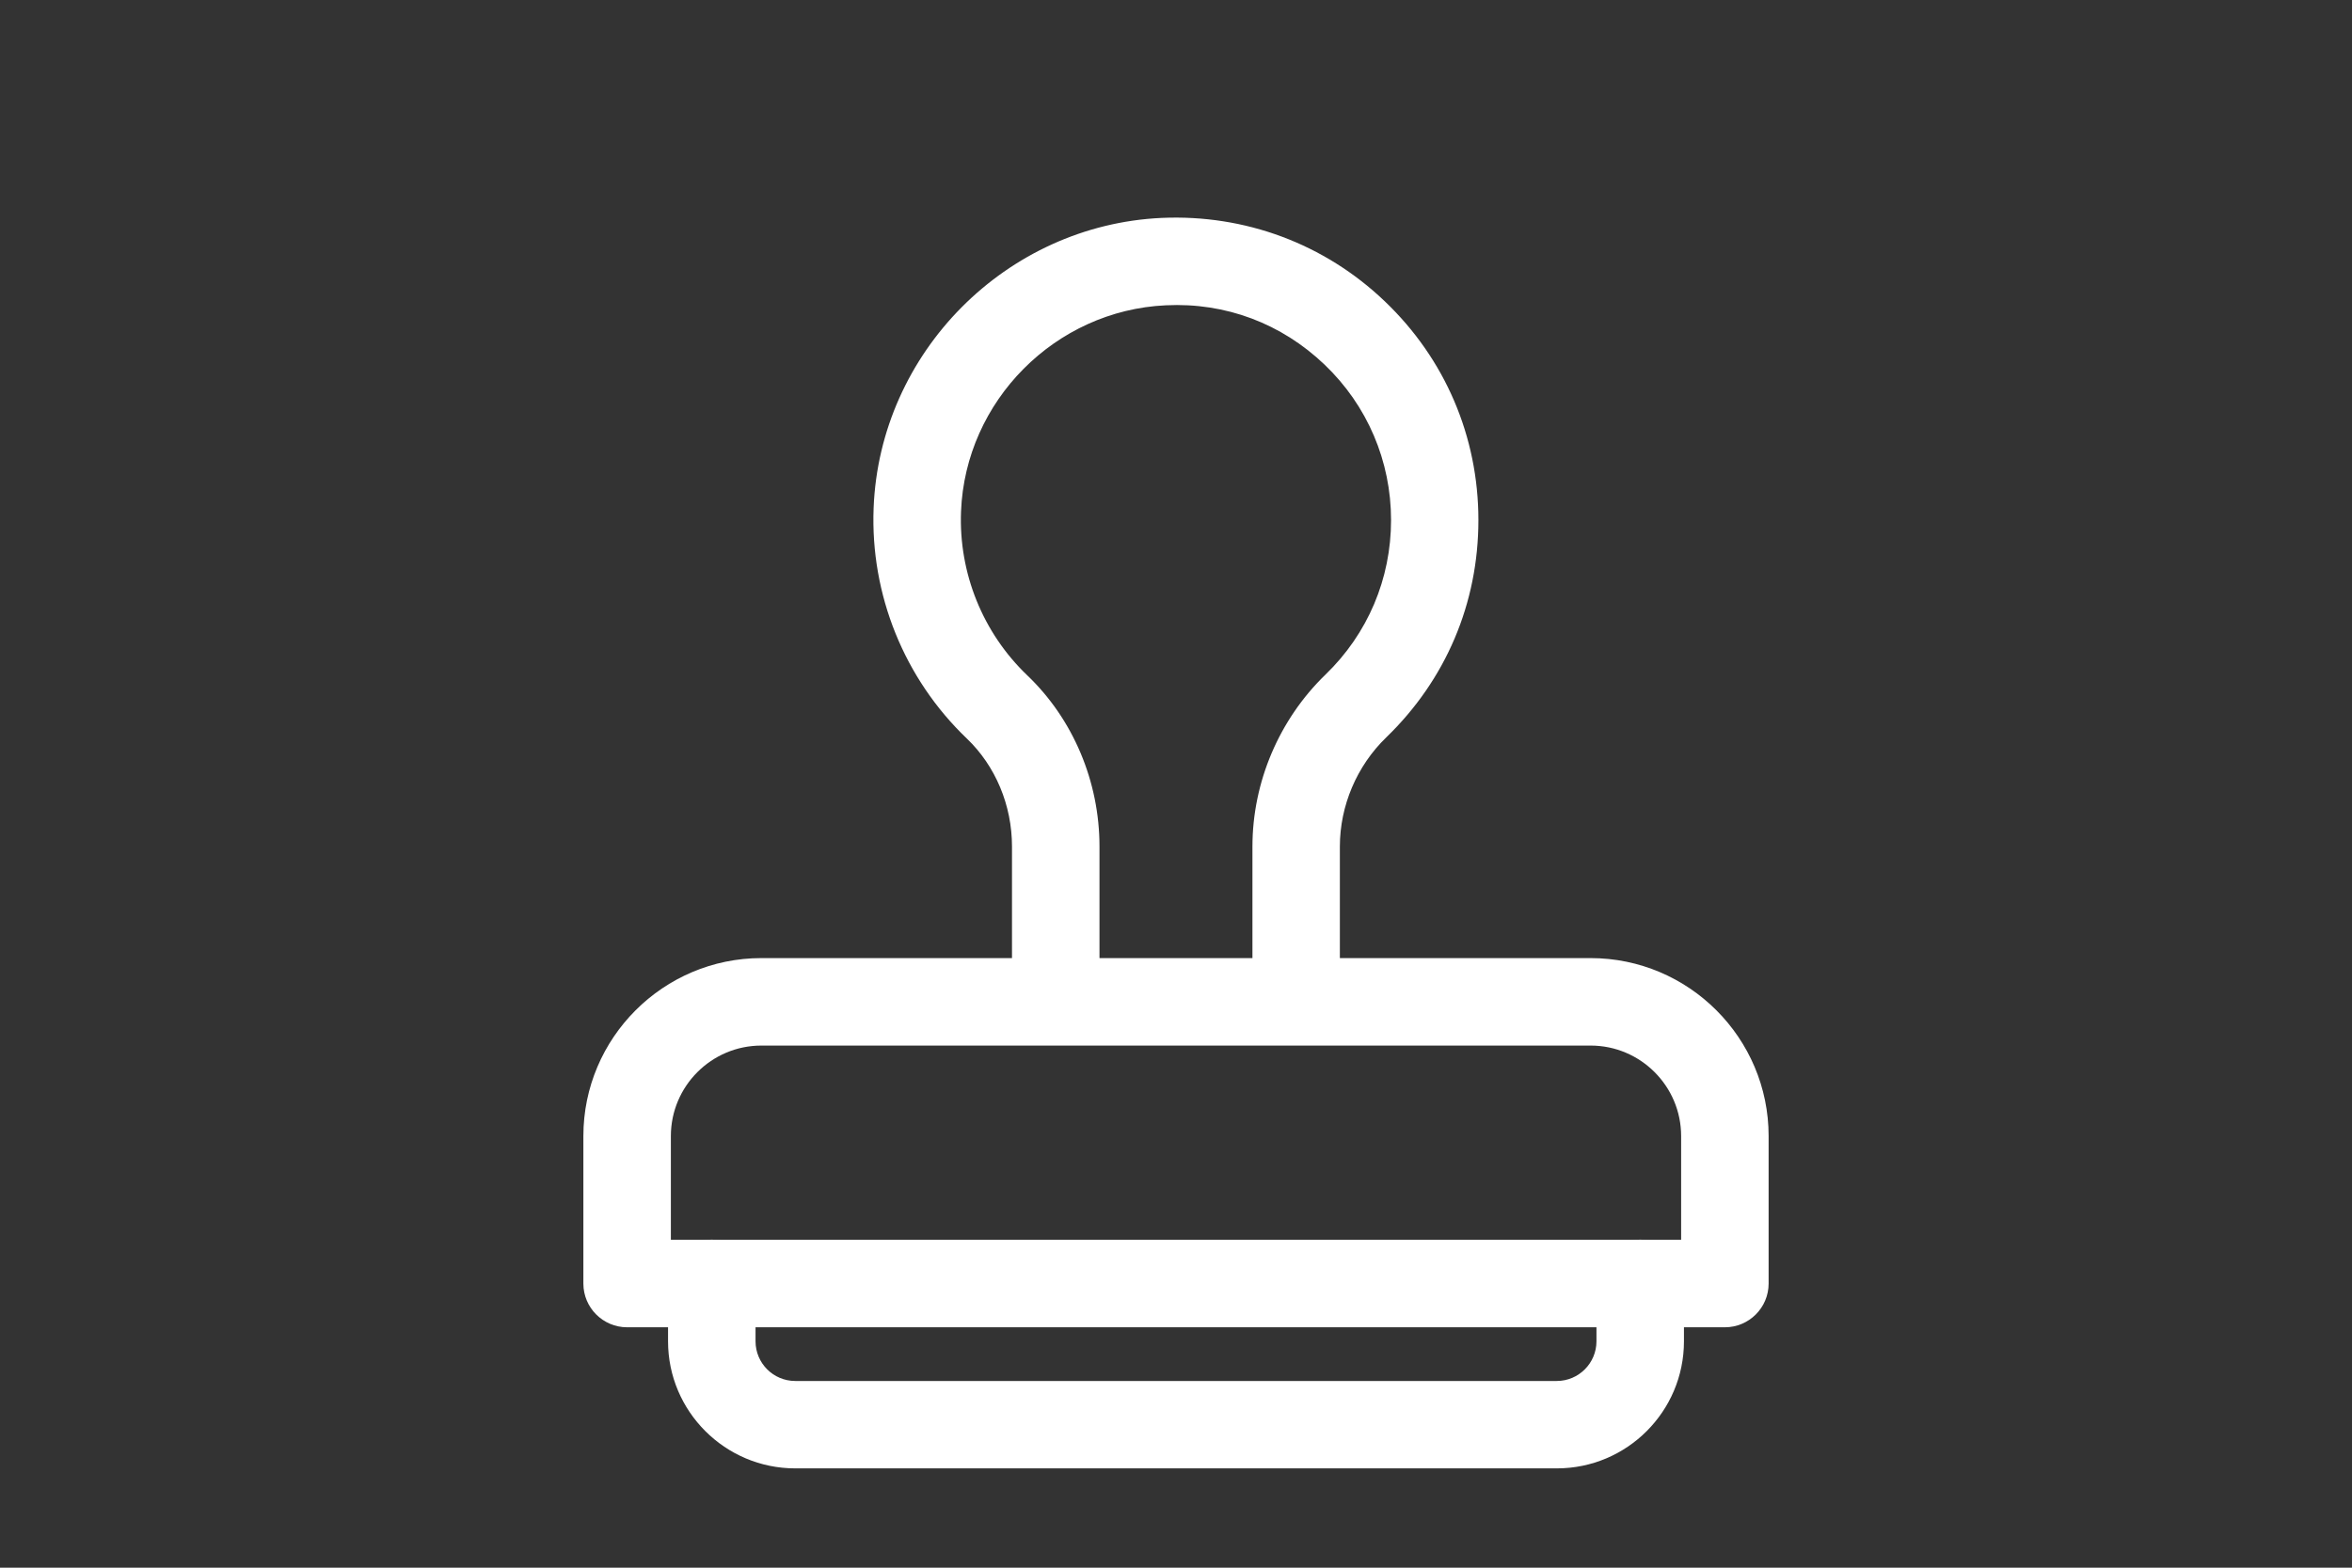 <?xml version="1.0" encoding="UTF-8"?>
<svg xmlns="http://www.w3.org/2000/svg" version="1.1" viewBox="0 0 300 200">
  <rect x="0" y="0" width="300" height="200" fill="#333333" stroke="none"/>
  <defs>
    <style> .cls-1 { fill: #fff; } </style>
  </defs>
  <g>
    <g id="Capa_1">
      <g>
        <path class="cls-1" d="M220.01,169.33H79.99c-3.08,0-5.58-2.5-5.58-5.58v-18.81c0-12.52,10.19-22.71,22.71-22.71h105.76c12.52,0,22.71,10.19,22.71,22.71v18.81c0,3.08-2.5,5.58-5.58,5.58ZM85.56,158.17h128.87v-13.23c0-6.37-5.18-11.55-11.55-11.55h-105.76c-6.37,0-11.55,5.18-11.55,11.55v13.23Z"></path>
        <path class="cls-1" d="M198.57,187.33h-97.14c-8.94,0-16.22-7.27-16.22-16.21v-7.39c0-3.08,2.5-5.58,5.58-5.58s5.58,2.5,5.58,5.58v7.39c0,2.79,2.27,5.06,5.06,5.06h97.14c2.79,0,5.06-2.27,5.06-5.06v-7.39c0-3.08,2.5-5.58,5.58-5.58s5.58,2.5,5.58,5.58v7.39c0,8.94-7.27,16.21-16.21,16.21Z"></path>
        <path class="cls-1" d="M165.33,133.05c-3.08,0-5.58-2.5-5.58-5.58v-19.46c0-8.22,3.4-16.22,9.32-21.95,5.39-5.21,8.36-12.21,8.36-19.71s-3.01-14.61-8.49-19.84c-5.47-5.22-12.58-7.94-20.25-7.56-14.09.65-25.56,12.2-26.11,26.3-.31,7.86,2.78,15.49,8.45,20.91,5.85,5.59,9.21,13.55,9.21,21.84v19.46c0,3.08-2.5,5.58-5.58,5.58s-5.58-2.5-5.58-5.58v-19.46c0-5.26-2.1-10.28-5.76-13.78-7.98-7.63-12.32-18.35-11.89-29.41.77-19.84,16.91-36.1,36.74-37.01,10.62-.47,20.77,3.29,28.46,10.64,7.7,7.35,11.94,17.27,11.94,27.91s-4.17,20.39-11.75,27.72c-3.76,3.64-5.92,8.72-5.92,13.93v19.46c0,3.08-2.5,5.58-5.58,5.58Z"></path>
      </g>
    </g>
  </g>
</svg>
